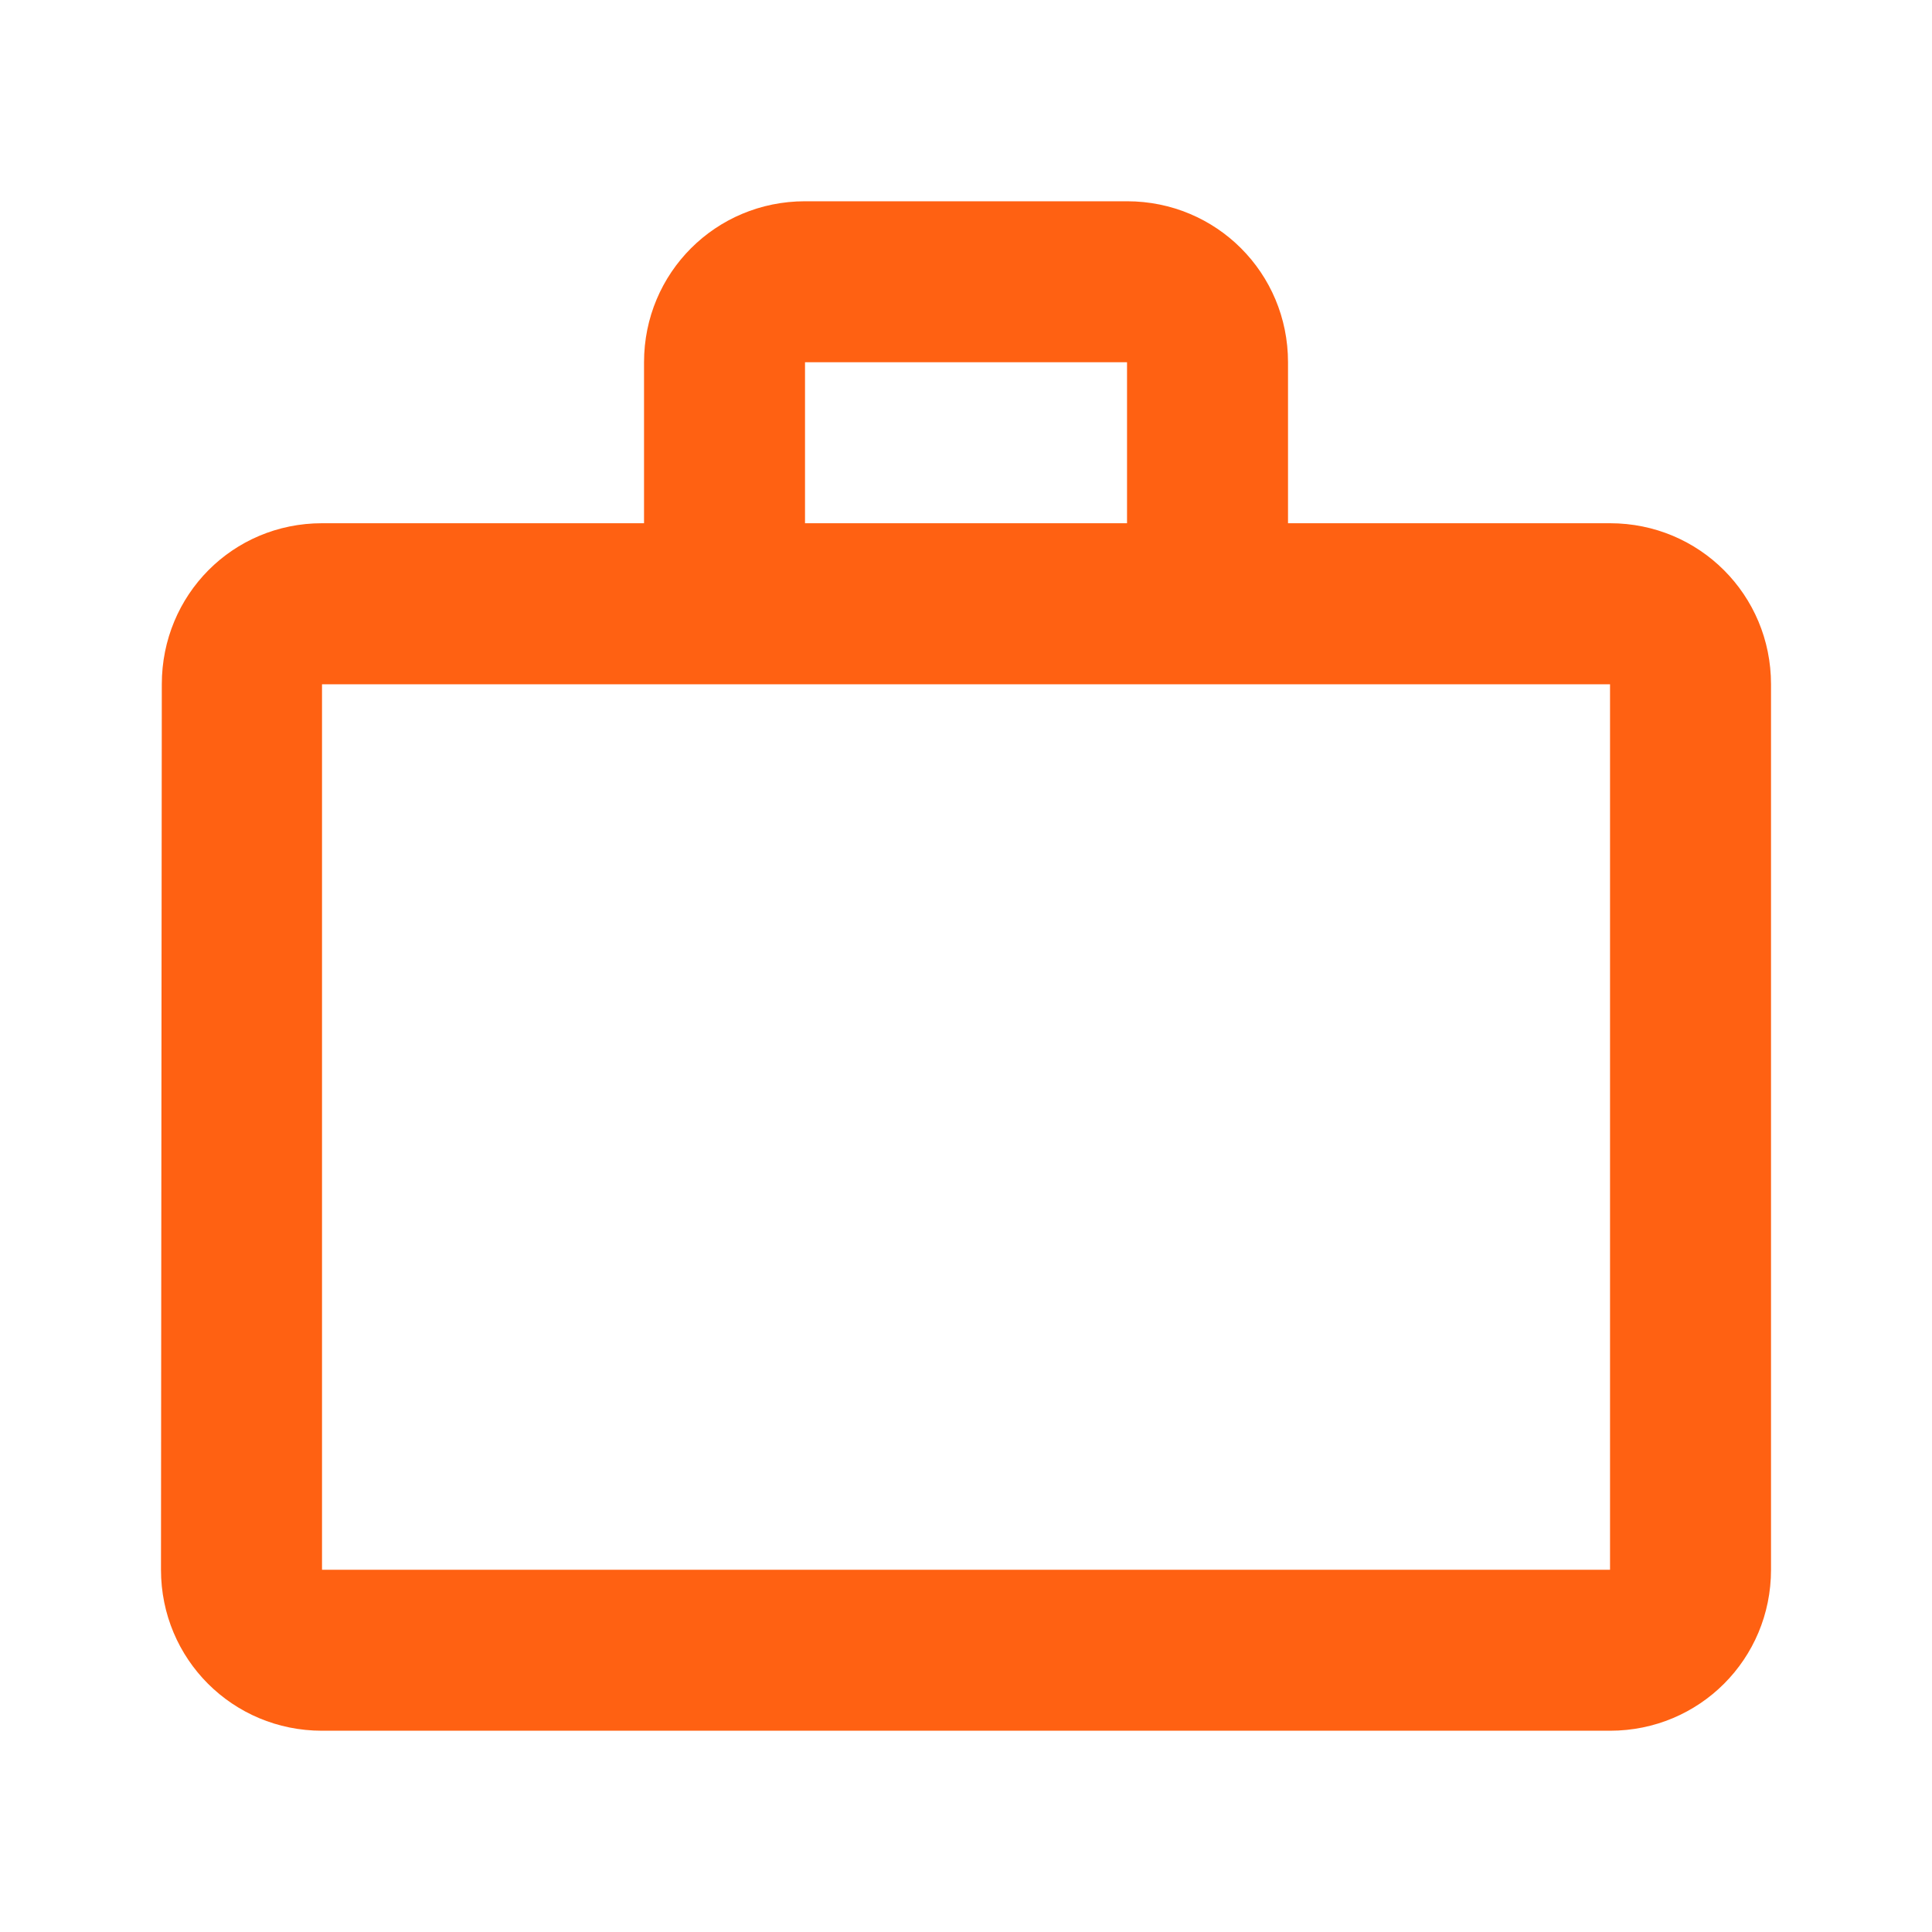 <svg width="40" height="40" viewBox="0 0 40 40" fill="none" xmlns="http://www.w3.org/2000/svg"><path d="M23.334 10.833V7.5H16.667V10.833H23.334ZM6.667 14.167V32.5H33.334V14.167H6.667ZM33.334 10.833C35.184 10.833 36.667 12.317 36.667 14.167V32.5C36.667 34.35 35.184 35.833 33.334 35.833H6.667C4.817 35.833 3.333 34.35 3.333 32.5L3.35 14.167C3.35 12.317 4.817 10.833 6.667 10.833H13.334V7.5C13.334 5.65 14.817 4.167 16.667 4.167H23.334C25.183 4.167 26.667 5.65 26.667 7.5V10.833H33.334Z" fill="#FF6112"/></svg>
